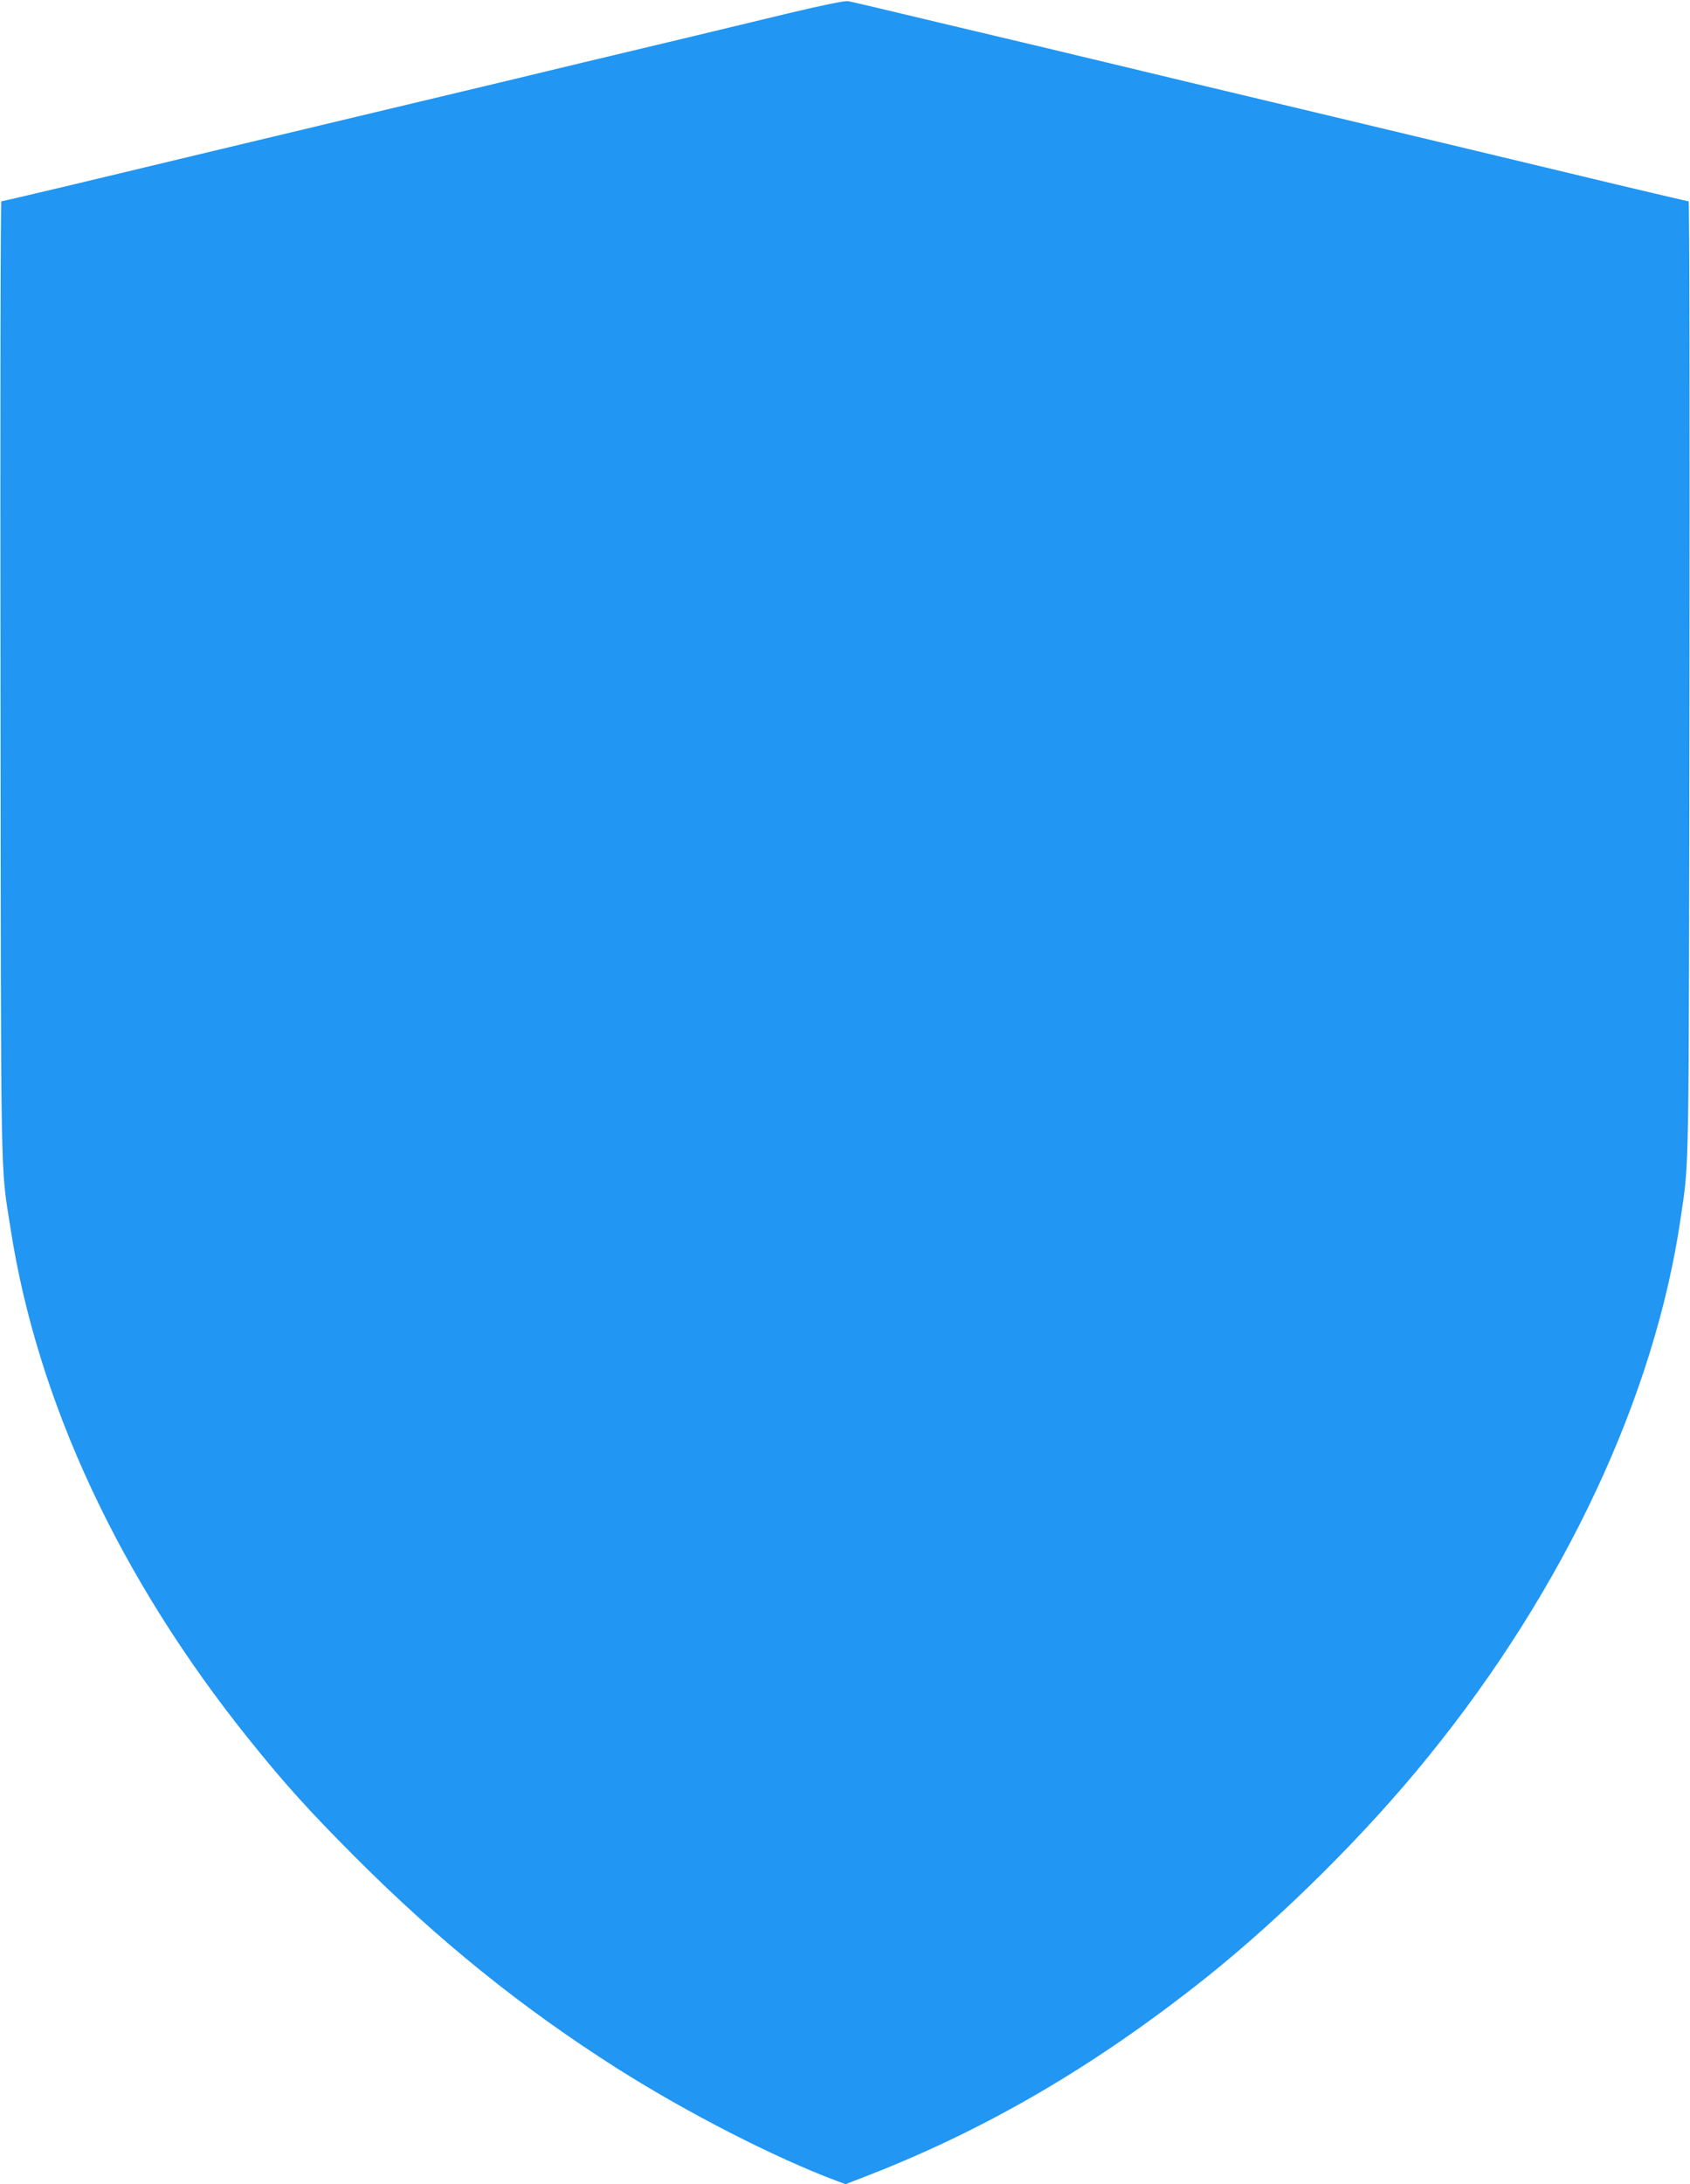 <?xml version="1.0" standalone="no"?>
<!DOCTYPE svg PUBLIC "-//W3C//DTD SVG 20010904//EN"
 "http://www.w3.org/TR/2001/REC-SVG-20010904/DTD/svg10.dtd">
<svg version="1.0" xmlns="http://www.w3.org/2000/svg"
 width="991pt" height="1280pt" viewBox="0 0 991 1280"
 preserveAspectRatio="xMidYMid meet">
<g transform="translate(0,1280) scale(0.1,-0.1)"
fill="#2196f3" stroke="none">
<path d="M4615 12720 c-323 -78 -831 -200 -1190 -285 -99 -24 -322 -77 -495
-119 -173 -41 -524 -125 -780 -186 -256 -61 -661 -158 -900 -215 -239 -57
-615 -147 -835 -200 -219 -52 -403 -95 -407 -95 -5 0 -7 -1259 -5 -2797 3
-3053 -1 -2838 58 -3218 157 -1019 642 -2057 1400 -3000 212 -264 353 -419
619 -686 491 -492 979 -886 1540 -1242 410 -260 922 -522 1285 -658 l53 -20
139 54 c694 271 1328 642 1972 1154 449 358 941 846 1308 1300 798 983 1326
2111 1478 3153 51 351 48 159 52 3163 2 1538 0 2797 -5 2797 -4 0 -188 43
-407 95 -220 53 -596 143 -835 200 -239 57 -644 154 -900 215 -256 61 -607
145 -780 186 -173 42 -398 95 -500 120 -102 24 -250 60 -330 79 -80 19 -370
88 -645 153 -275 66 -513 122 -530 125 -19 4 -146 -22 -360 -73z"/>
</g>
</svg>
